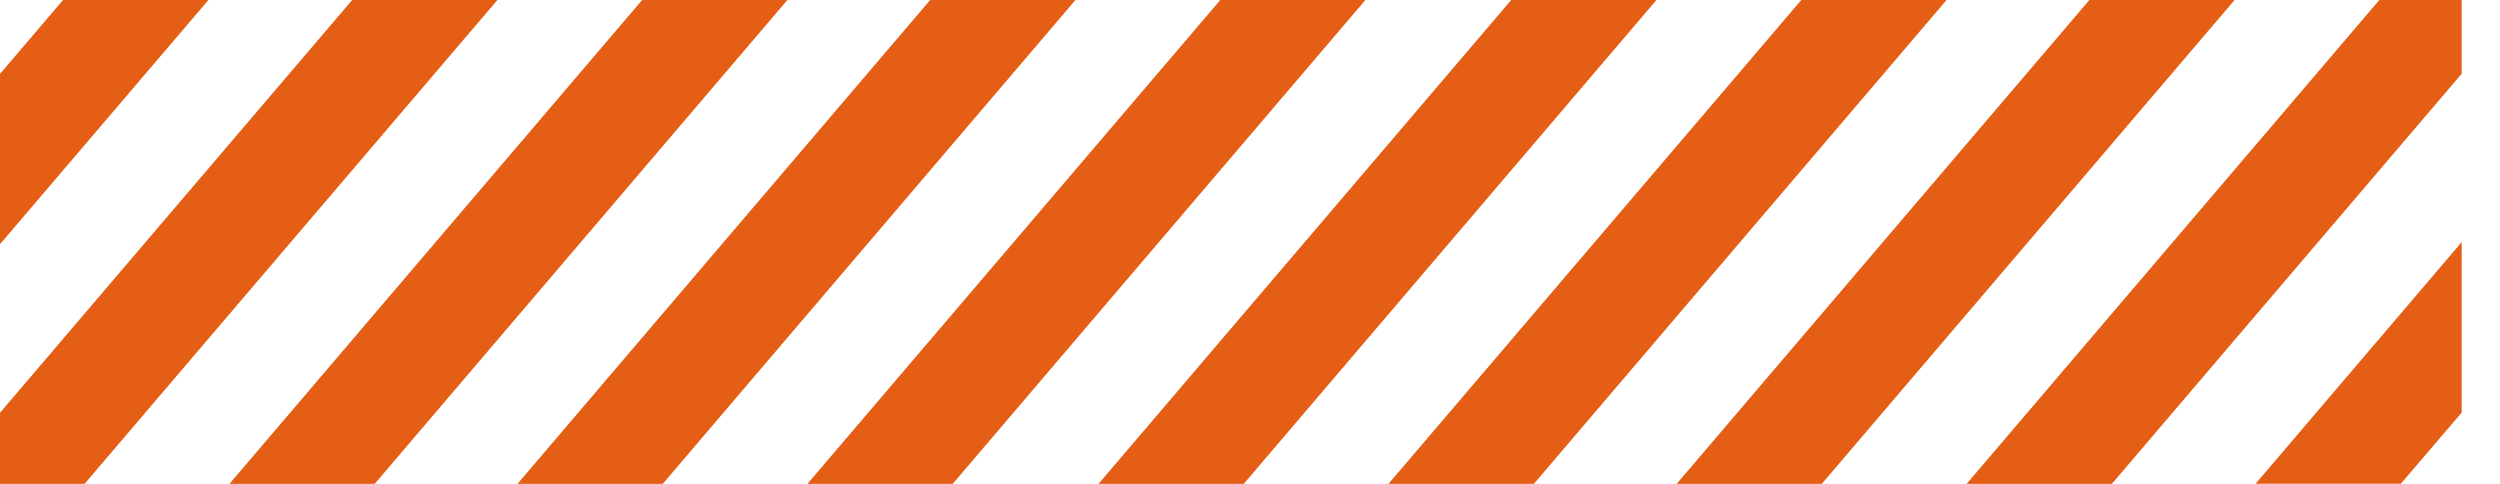 <?xml version="1.0" encoding="UTF-8"?> <svg xmlns="http://www.w3.org/2000/svg" width="62" height="12" viewBox="0 0 62 12" fill="none"><path d="M12.336 0L2.097 12H0L0 10.236L8.734 0L12.336 0Z" fill="#E55E15"></path><path d="M5.169 0L0 6.056L0 1.832L1.563 0L5.169 0Z" fill="#E55E15"></path><path d="M19.527 0L9.292 12H5.69L15.925 0L19.527 0Z" fill="#E55E15"></path><path d="M26.671 0L16.436 12H12.833L23.068 0L26.671 0Z" fill="#E55E15"></path><path d="M33.862 0L23.627 12H20.024L30.263 0L33.862 0Z" fill="#E55E15"></path><path d="M41.08 0L30.845 12H27.243L37.478 0L41.08 0Z" fill="#E55E15"></path><path d="M48.275 0L38.04 12H34.434L44.672 0L48.275 0Z" fill="#E55E15"></path><path d="M55.418 0L45.18 12H41.581L51.816 0L55.418 0Z" fill="#E55E15"></path><path d="M61.05 0V1.828L52.374 12H48.772L59.007 0L61.05 0Z" fill="#E55E15"></path><path d="M61.05 6.004V10.232L59.541 11.996H55.939L61.05 6.004Z" fill="#E55E15"></path></svg> 
